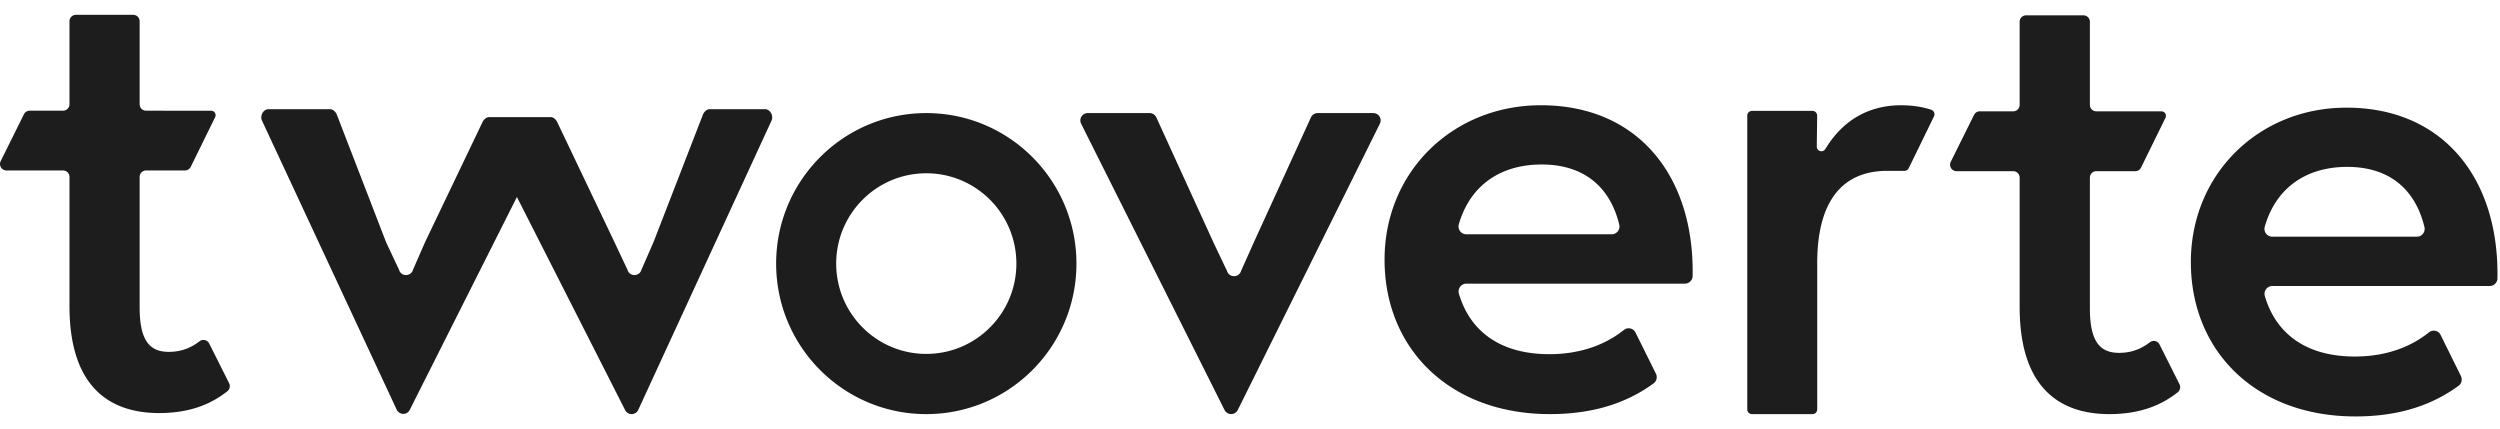 <svg xmlns="http://www.w3.org/2000/svg" width="163" height="28" viewBox="0 0 163 28"><path d="M49.872 7.118H46.27c-.187 0-.357.17-.435.343l-3.222 8.315-.787 1.801c-.129.467-.778.48-.913.015l-.843-1.79-3.732-7.826c-.077-.172-.247-.341-.434-.341h-4.018c-.187 0-.357.17-.434.343l-3.733 7.798-.787 1.801c-.129.467-.777.48-.913.015l-.842-1.79-3.222-8.343c-.078-.173-.248-.341-.435-.341h-4.006c-.355 0-.585.438-.426.76l8.774 18.826a.491.491 0 0 0 .427.282.47.47 0 0 0 .427-.262l6.987-13.88 7.053 13.888c.08.164.246.268.426.268a.477.477 0 0 0 .428-.268l8.688-18.855c.158-.322-.073-.76-.427-.76m103.661 16.128c2.16 0 3.748-.701 4.84-1.577.25-.2.613-.12.755.168l1.323 2.678c.108.219.05.49-.145.633-1.634 1.2-3.771 2.005-6.727 2.005-6.522 0-10.734-4.275-10.734-10.066 0-5.746 4.438-10.067 10.145-10.067 6.317 0 9.963 4.636 9.844 11.134a.505.505 0 0 1-.502.495h-14.182a.51.51 0 0 0-.481.657c.714 2.424 2.657 3.94 5.864 3.94zm4.053-7.814c.325 0 .566-.31.488-.63-.554-2.294-2.128-3.92-5.039-3.92-2.714 0-4.658 1.406-5.371 3.896a.51.51 0 0 0 .481.654h9.441zm-56.572 7.661c2.17 0 3.766-.701 4.864-1.577.25-.2.615-.12.758.167l1.33 2.68a.506.506 0 0 1-.147.632c-1.642 1.2-3.788 2.006-6.76 2.006-6.553 0-10.785-4.276-10.785-10.068 0-5.747 4.46-10.07 10.194-10.07 6.348 0 10.011 4.638 9.892 11.137a.507.507 0 0 1-.505.495h-14.25a.51.51 0 0 0-.483.657c.718 2.425 2.67 3.941 5.892 3.941zm4.073-7.816a.51.51 0 0 0 .49-.63c-.557-2.294-2.139-3.921-5.063-3.921-2.728 0-4.681 1.407-5.397 3.897a.511.511 0 0 0 .484.654h9.486zM70.92 7.373h4.035a.48.48 0 0 1 .437.28l3.76 8.23.848 1.78c.137.462.79.456.92-.007l.793-1.774 3.76-8.228a.482.482 0 0 1 .437-.281h3.627a.48.48 0 0 1 .43.694l-9.265 18.666a.481.481 0 0 1-.86.002L70.49 8.068a.48.48 0 0 1 .43-.695m43.306-.143h3.949c.17 0 .306.141.304.314l-.025 2.006a.302.302 0 0 0 .564.159c1.288-2.132 3.141-2.846 4.929-2.846.764 0 1.41.109 1.967.292a.312.312 0 0 1 .182.433l-1.648 3.379a.303.303 0 0 1-.272.172h-1.127c-2.709 0-4.566 1.7-4.566 6.022v9.53c0 .17-.136.309-.304.309h-3.953a.306.306 0 0 1-.304-.31V7.54c0-.171.136-.31.304-.31m22.453.028a.42.42 0 0 1-.418-.423V1.423a.42.42 0 0 0-.418-.423h-3.745a.42.42 0 0 0-.417.423v5.412a.42.42 0 0 1-.418.423h-2.181a.419.419 0 0 0-.374.233l-1.518 3.057a.423.423 0 0 0 .374.613h3.7c.23 0 .417.19.417.423v8.437c0 5.142 2.494 6.979 5.85 6.979 2.173 0 3.513-.683 4.45-1.418a.43.43 0 0 0 .122-.531l-1.303-2.594a.416.416 0 0 0-.626-.143c-.461.346-1.078.692-2.008.692-1.18 0-1.905-.644-1.905-2.892v-8.53a.42.42 0 0 1 .418-.423h2.543c.159 0 .303-.09.374-.235l1.593-3.244a.291.291 0 0 0-.257-.421l-4.253-.003zM9.522 7.217a.42.42 0 0 1-.417-.423V1.39a.42.42 0 0 0-.418-.423h-3.74a.42.42 0 0 0-.417.423v5.405a.42.42 0 0 1-.417.422h-2.18a.417.417 0 0 0-.372.232L.045 10.502a.422.422 0 0 0 .373.612h3.695a.42.42 0 0 1 .417.422v8.426c0 5.134 2.49 6.969 5.842 6.969 2.171 0 3.51-.682 4.445-1.417a.428.428 0 0 0 .122-.53l-1.301-2.59a.416.416 0 0 0-.626-.143c-.46.347-1.076.69-2.005.69-1.178 0-1.902-.642-1.902-2.887v-8.518a.42.42 0 0 1 .417-.422h2.54c.158 0 .303-.09.373-.234l1.592-3.24a.291.291 0 0 0-.258-.421l-4.247-.002zm50.872 15.857c-3.244 0-5.874-2.636-5.874-5.888s2.63-5.888 5.874-5.888c3.244 0 5.874 2.636 5.874 5.888s-2.63 5.888-5.874 5.888m0-15.701c-5.407 0-9.79 4.393-9.79 9.813 0 5.42 4.383 9.814 9.79 9.814 5.407 0 9.79-4.394 9.79-9.814s-4.383-9.813-9.79-9.813" fill="#1d1d1d" fill-rule="evenodd"/></svg>
